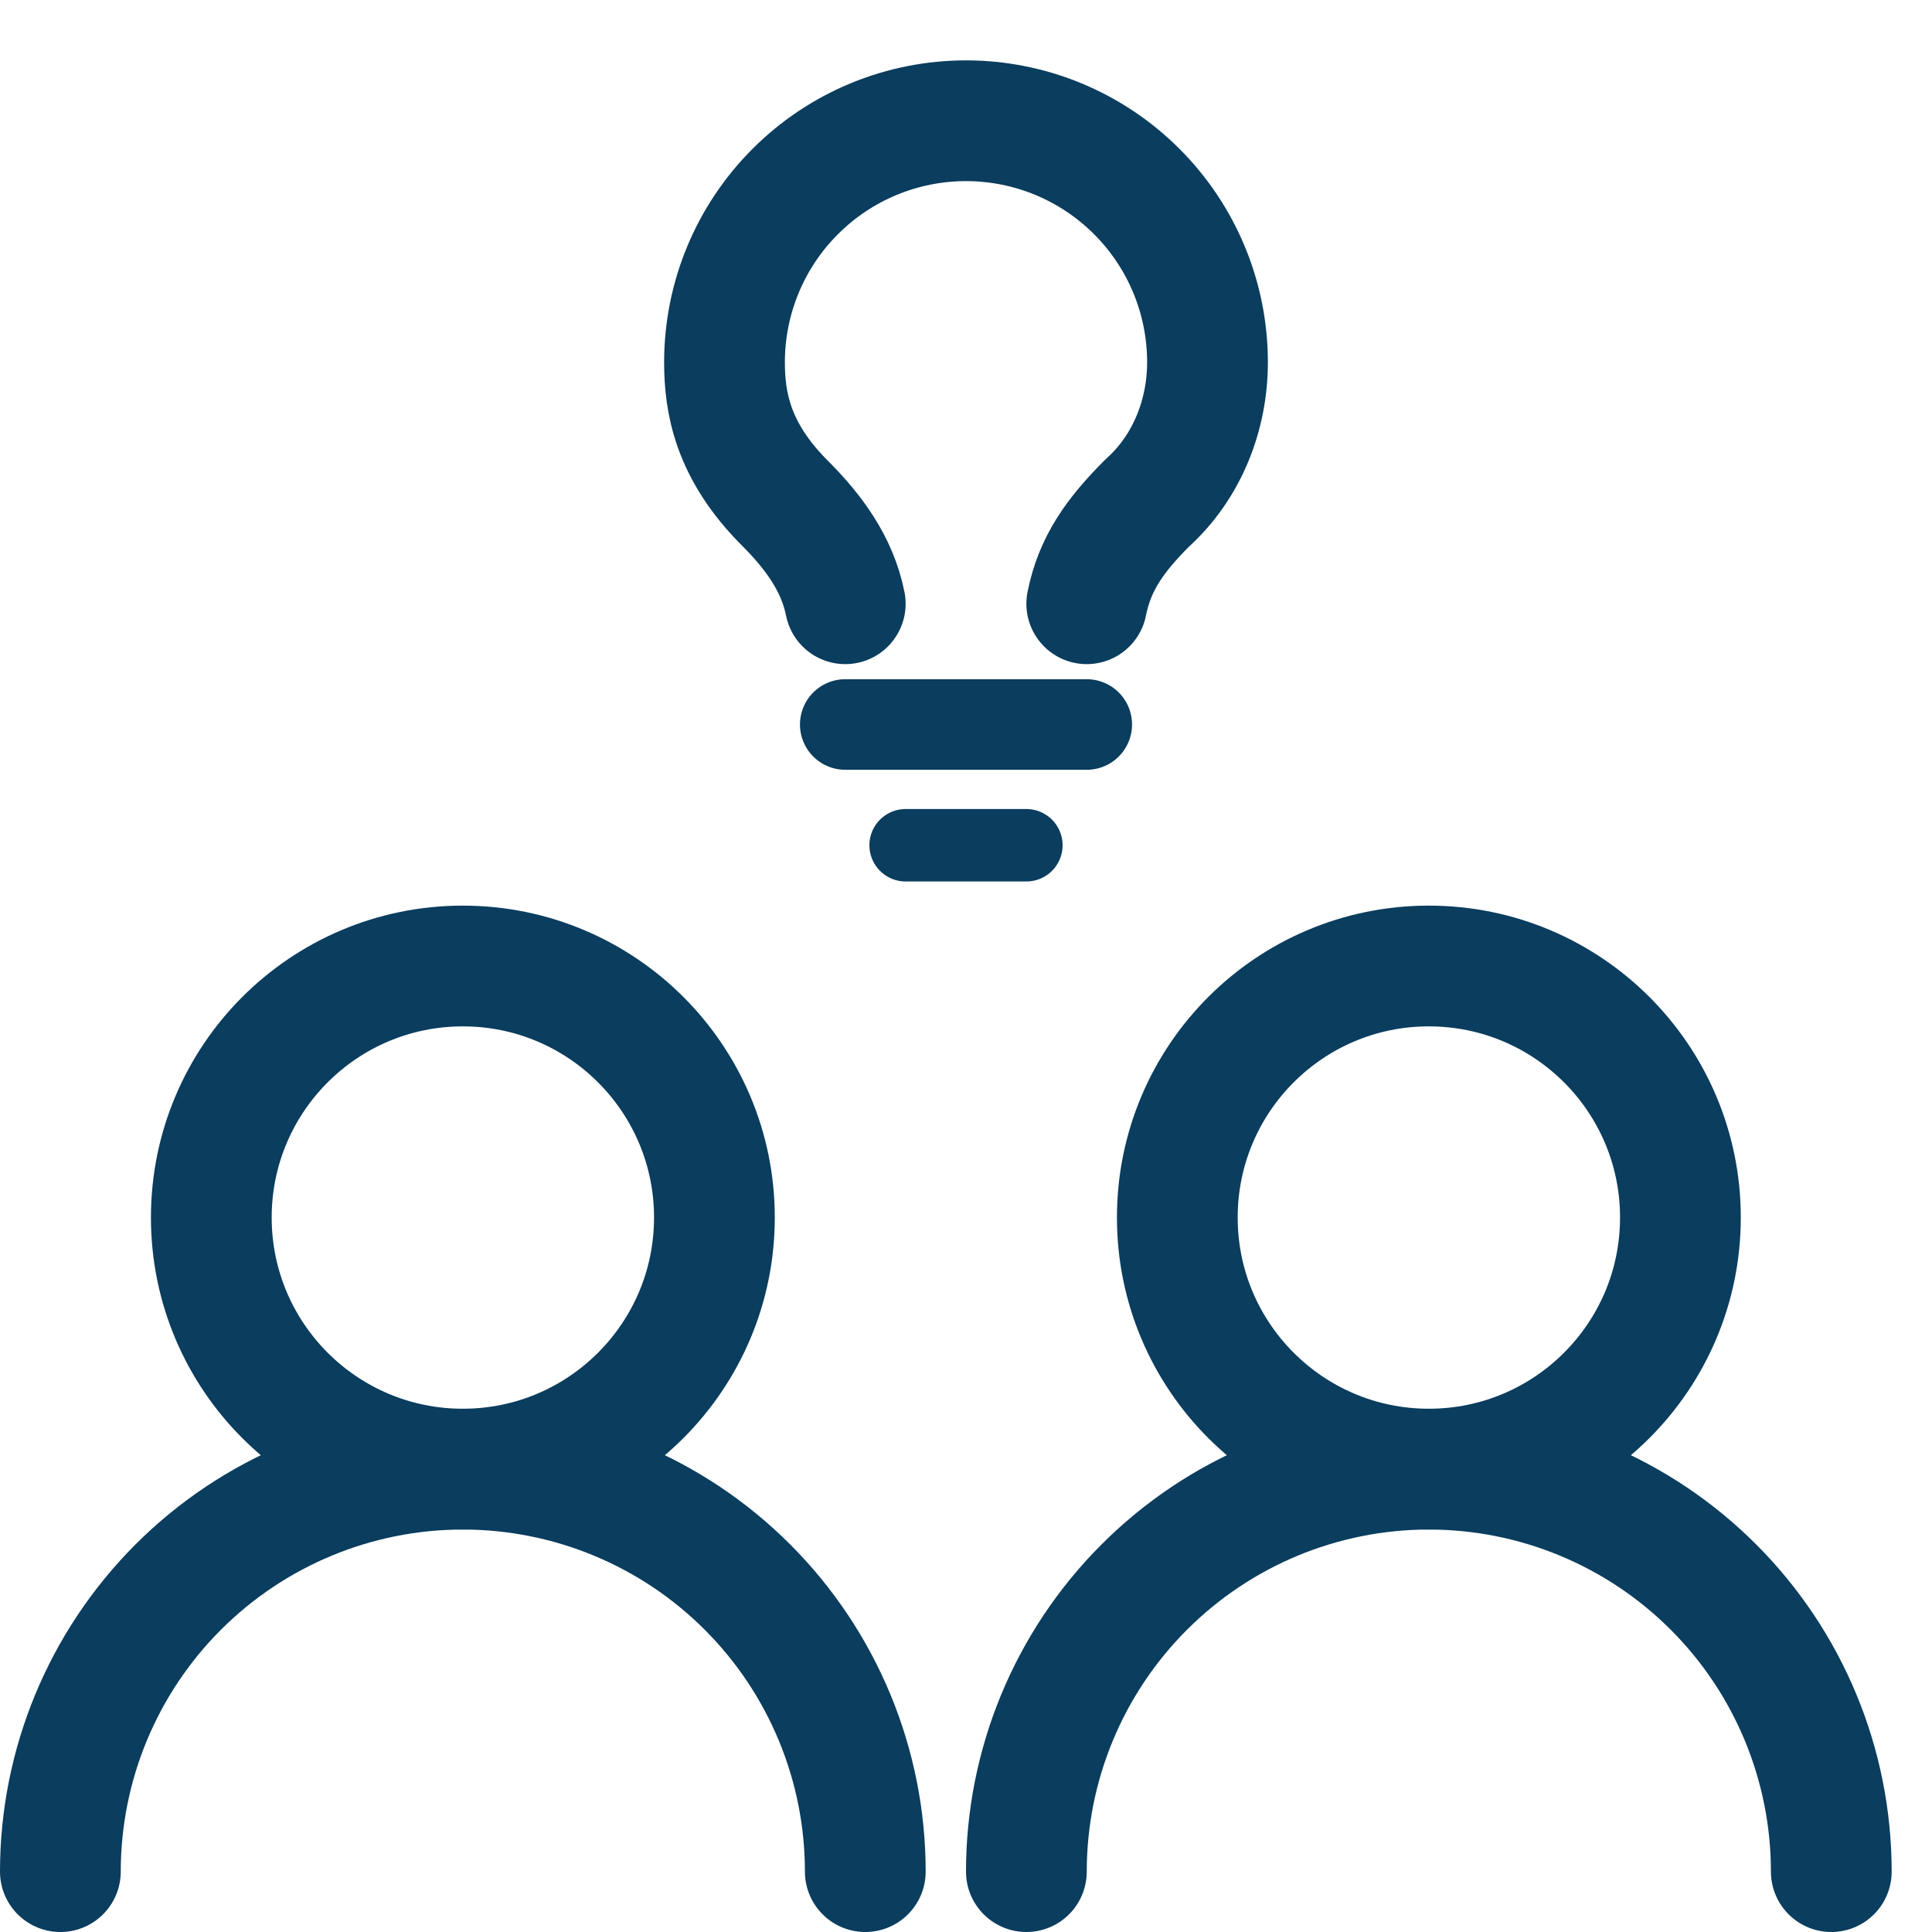 <svg width="32" height="32" viewBox="0 0 32 32" fill="none" xmlns="http://www.w3.org/2000/svg">
<path d="M14.332 31C14.332 29.232 13.63 27.537 12.38 26.287C11.13 25.036 9.434 24.334 7.666 24.334C5.898 24.334 4.203 25.036 2.952 26.287C1.702 27.537 1 29.232 1 31" stroke="#0A3D5E" stroke-width="2" stroke-linecap="round" stroke-linejoin="round"/>
<path d="M7.666 24.333C9.967 24.333 11.833 22.467 11.833 20.166C11.833 17.865 9.967 16 7.666 16C5.365 16 3.5 17.865 3.5 20.166C3.5 22.467 5.365 24.333 7.666 24.333Z" stroke="#0A3D5E" stroke-width="2" stroke-linecap="round" stroke-linejoin="round"/>
<path d="M30.332 31C30.332 29.232 29.63 27.537 28.38 26.287C27.13 25.036 25.434 24.334 23.666 24.334C21.898 24.334 20.203 25.036 18.953 26.287C17.702 27.537 17 29.232 17 31" stroke="#0A3D5E" stroke-width="2" stroke-linecap="round" stroke-linejoin="round"/>
<path d="M23.666 24.333C25.967 24.333 27.833 22.467 27.833 20.166C27.833 17.865 25.967 16 23.666 16C21.365 16 19.5 17.865 19.5 20.166C19.5 22.467 21.365 24.333 23.666 24.333Z" stroke="#0A3D5E" stroke-width="2" stroke-linecap="round" stroke-linejoin="round"/>
<path d="M18 10C18.133 9.333 18.467 8.867 19 8.333C19.667 7.733 20 6.867 20 6C20 4.939 19.579 3.922 18.828 3.172C18.078 2.421 17.061 2 16 2C14.939 2 13.922 2.421 13.172 3.172C12.421 3.922 12 4.939 12 6C12 6.667 12.133 7.467 13 8.333C13.467 8.8 13.867 9.333 14 10" stroke="#0A3D5E" stroke-width="2" stroke-linecap="round" stroke-linejoin="round"/>
<path d="M14 12H18" stroke="#0A3D5E" stroke-width="1.5" stroke-linecap="round" stroke-linejoin="round"/>
<path d="M15 14H17" stroke="#0A3D5E" stroke-width="1.2" stroke-linecap="round" stroke-linejoin="round"/>
</svg>
